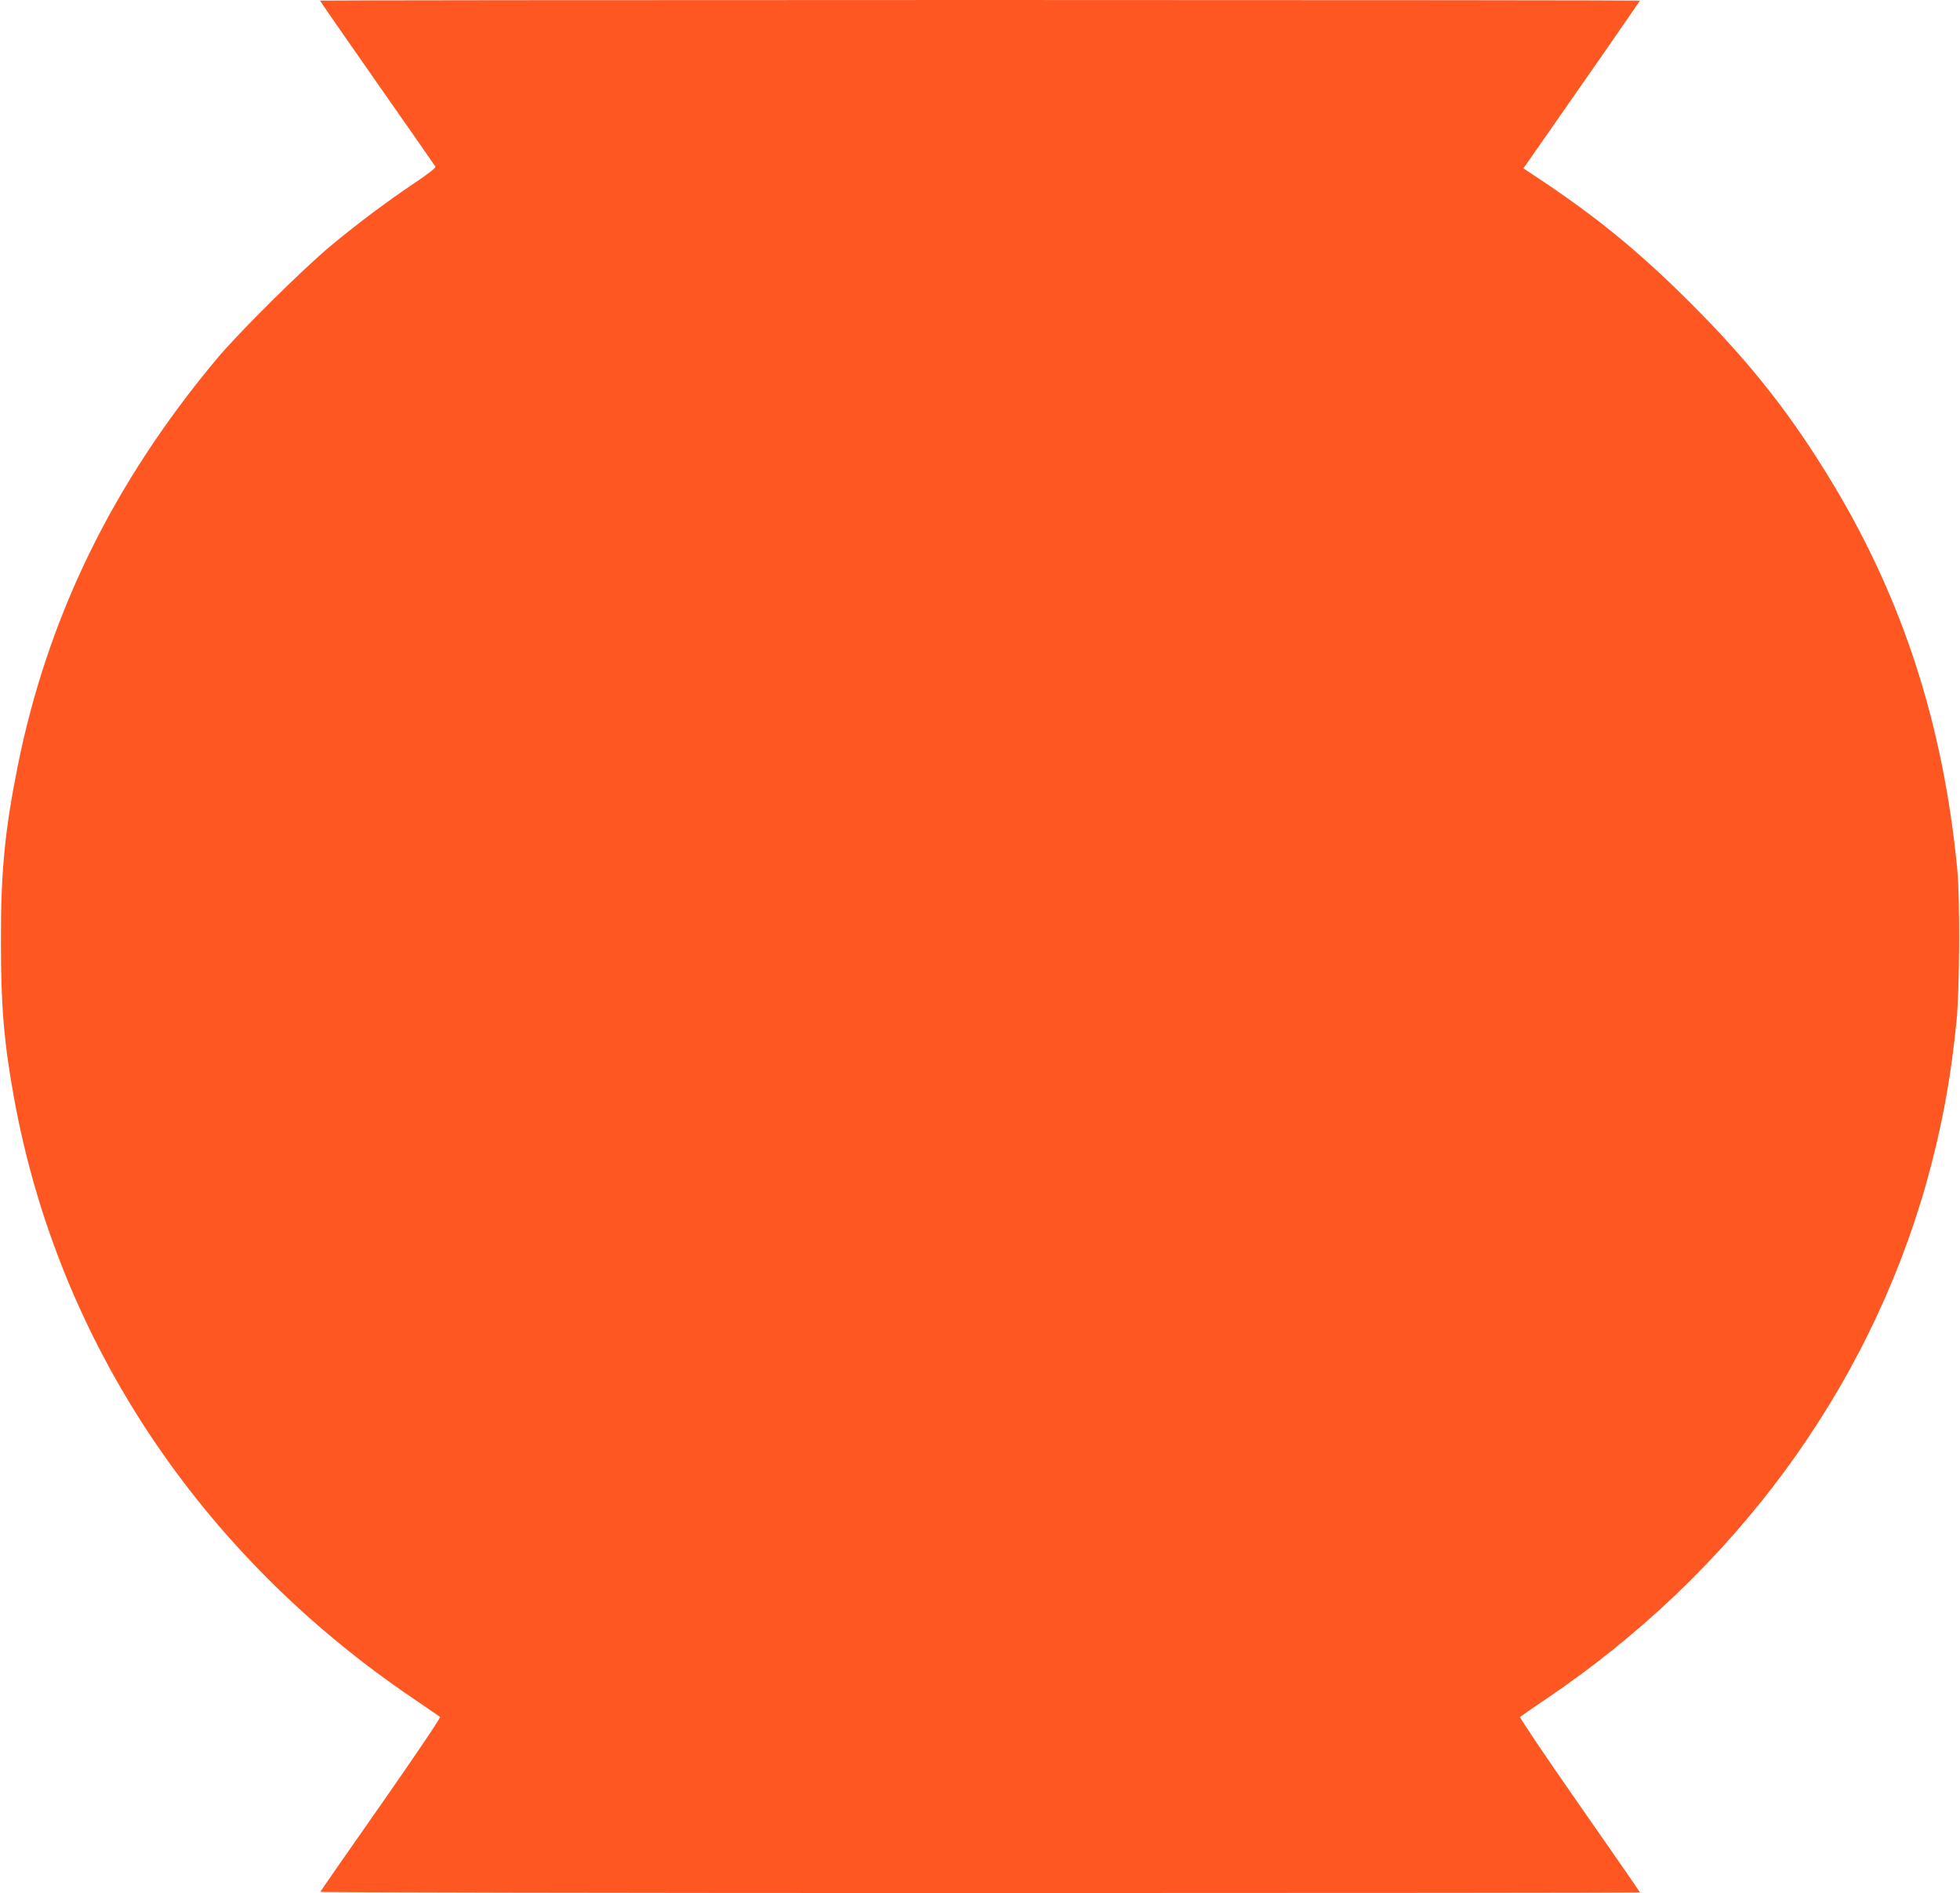 <?xml version="1.0" standalone="no"?>
<!DOCTYPE svg PUBLIC "-//W3C//DTD SVG 20010904//EN"
 "http://www.w3.org/TR/2001/REC-SVG-20010904/DTD/svg10.dtd">
<svg version="1.0" xmlns="http://www.w3.org/2000/svg"
 width="1280pt" height="1236pt" viewBox="0 0 1280 1236"
 preserveAspectRatio="xMidYMid meet">
<g transform="translate(0,1236) scale(0.1,-0.1)"
fill="#ff5722" stroke="none">
<path d="M2090 12356 c0 -3 168 -245 373 -538 205 -293 376 -538 380 -545 5
-8 -39 -43 -130 -104 -189 -127 -370 -262 -553 -414 -183 -152 -604 -569 -746
-740 -679 -813 -1103 -1683 -1299 -2660 -84 -420 -110 -692 -109 -1145 0 -420
20 -657 85 -1015 287 -1590 1218 -2988 2614 -3929 88 -60 164 -112 169 -116 5
-5 -165 -256 -385 -571 -217 -309 -395 -566 -397 -571 -2 -4 1936 -8 4307 -8
2371 0 4311 2 4311 4 0 3 -178 260 -396 572 -217 311 -392 570 -387 574 4 4
80 56 168 116 1224 825 2101 2013 2485 3369 98 349 160 678 197 1055 21 216
24 798 5 995 -91 941 -353 1754 -812 2516 -271 450 -536 787 -929 1180 -326
325 -594 546 -954 788 l-138 92 19 27 c240 343 742 1065 742 1068 0 2 -1939 4
-4310 4 -2371 0 -4310 -2 -4310 -4z"/>
</g>
</svg>

